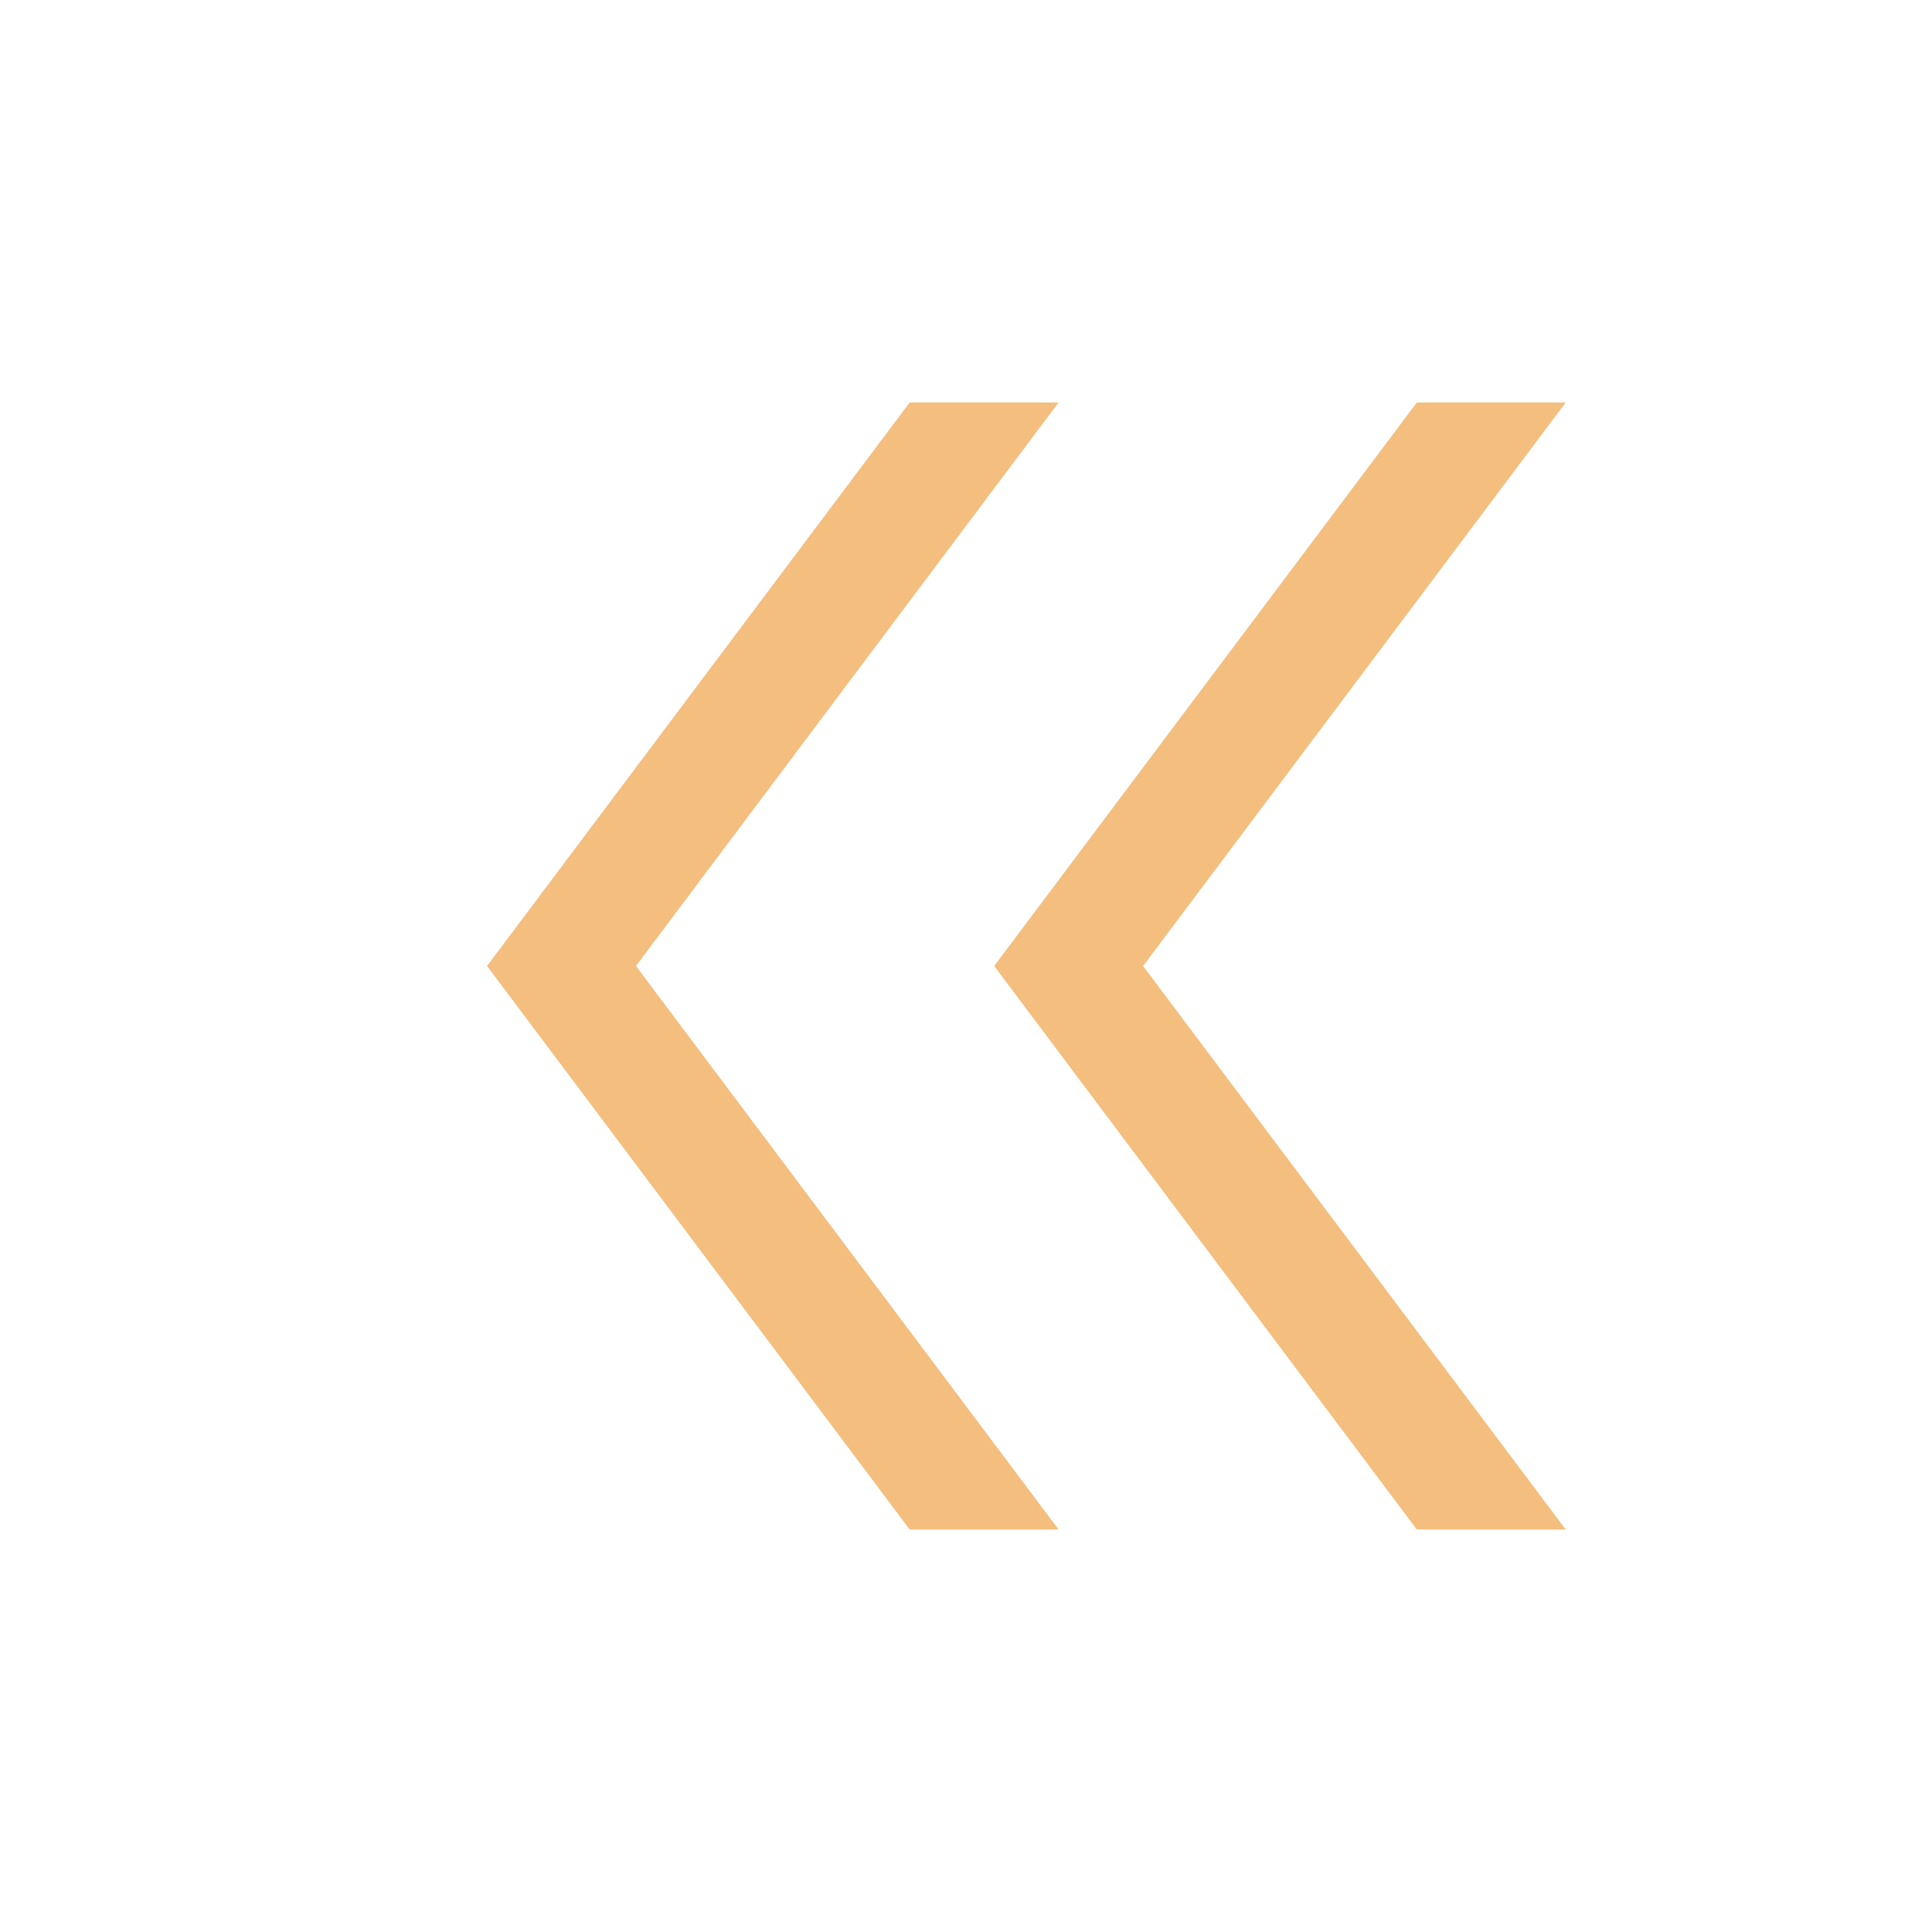 <?xml version="1.0" encoding="UTF-8" standalone="no"?>
<svg
   height="48"
   width="48"
   version="1.1"
   id="svg8990"
   sodipodi:docname="less.svg"
   inkscape:version="1.2.2 (732a01da63, 2022-12-09)"
   xmlns:inkscape="http://www.inkscape.org/namespaces/inkscape"
   xmlns:sodipodi="http://sodipodi.sourceforge.net/DTD/sodipodi-0.dtd"
   xmlns="http://www.w3.org/2000/svg"
   xmlns:svg="http://www.w3.org/2000/svg">
  <defs
     id="defs8994" />
  <sodipodi:namedview
     id="namedview8992"
     pagecolor="#505050"
     bordercolor="#ffffff"
     borderopacity="1"
     inkscape:showpageshadow="0"
     inkscape:pageopacity="0"
     inkscape:pagecheckerboard="1"
     inkscape:deskcolor="#505050"
     showgrid="false"
     inkscape:zoom="10.9375"
     inkscape:cx="23.954286"
     inkscape:cy="23.954286"
     inkscape:window-width="1366"
     inkscape:window-height="705"
     inkscape:window-x="-8"
     inkscape:window-y="-8"
     inkscape:window-maximized="1"
     inkscape:current-layer="svg8990" />
  <path
     d="M 35.2,10 24.7,24 35.2,38 h 3.7 L 28.4,24 38.9,10 Z M 22.6,10 12.1,24 22.6,38 h 3.7 L 15.8,24 26.3,10 Z"
     id="path8988"
     style="fill:#f4be7e;fill-opacity:1"
     sodipodi:nodetypes="cccccccccccccc" />
</svg>
